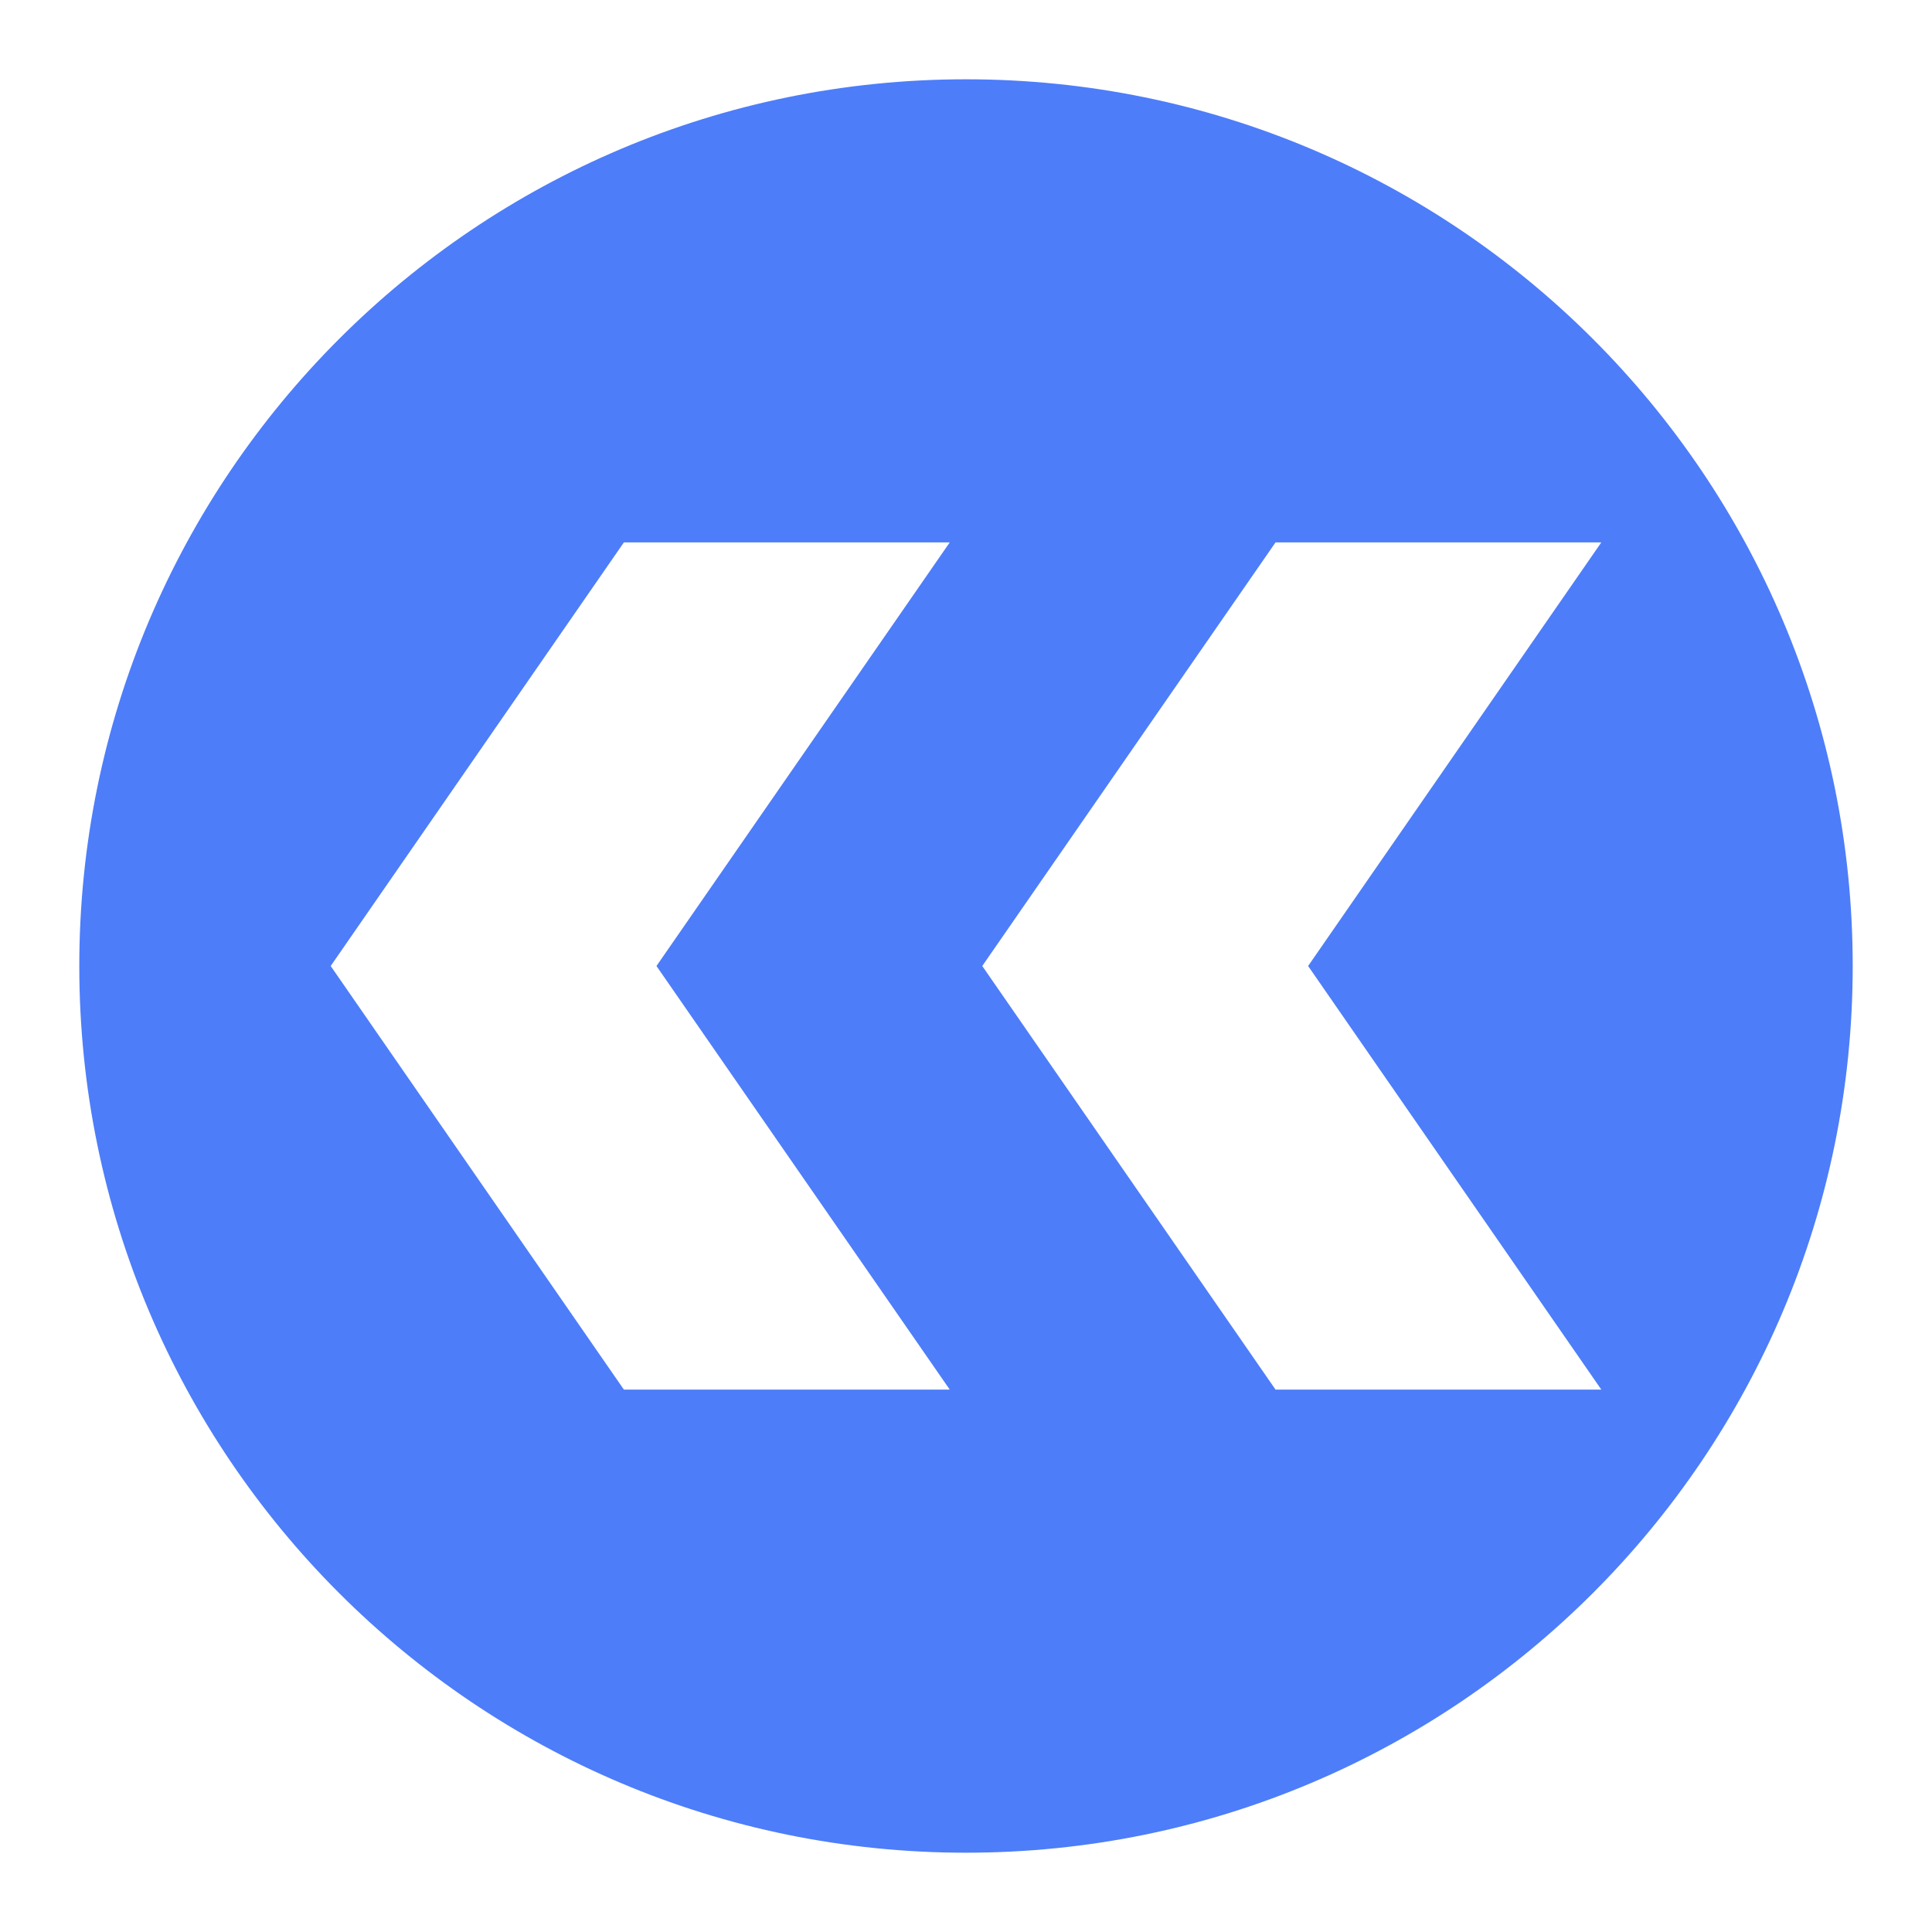 <svg width="24" height="24" viewBox="0 0 24 24" fill="none" xmlns="http://www.w3.org/2000/svg">
<path fill-rule="evenodd" clip-rule="evenodd" d="M12 0.985C5.917 0.985 0.985 5.917 0.985 12C0.985 18.083 5.917 23.015 12 23.015C18.083 23.015 23.015 18.083 23.015 12C23.015 5.917 18.083 0.985 12 0.985ZM11.798 6.738H7.75L4.108 12L7.75 17.262H11.798L8.155 12L11.798 6.738ZM19.892 6.738H15.845L12.202 12L15.845 17.262H19.892L16.25 12L19.892 6.738Z" fill="#4D7DF9"/>
</svg>
